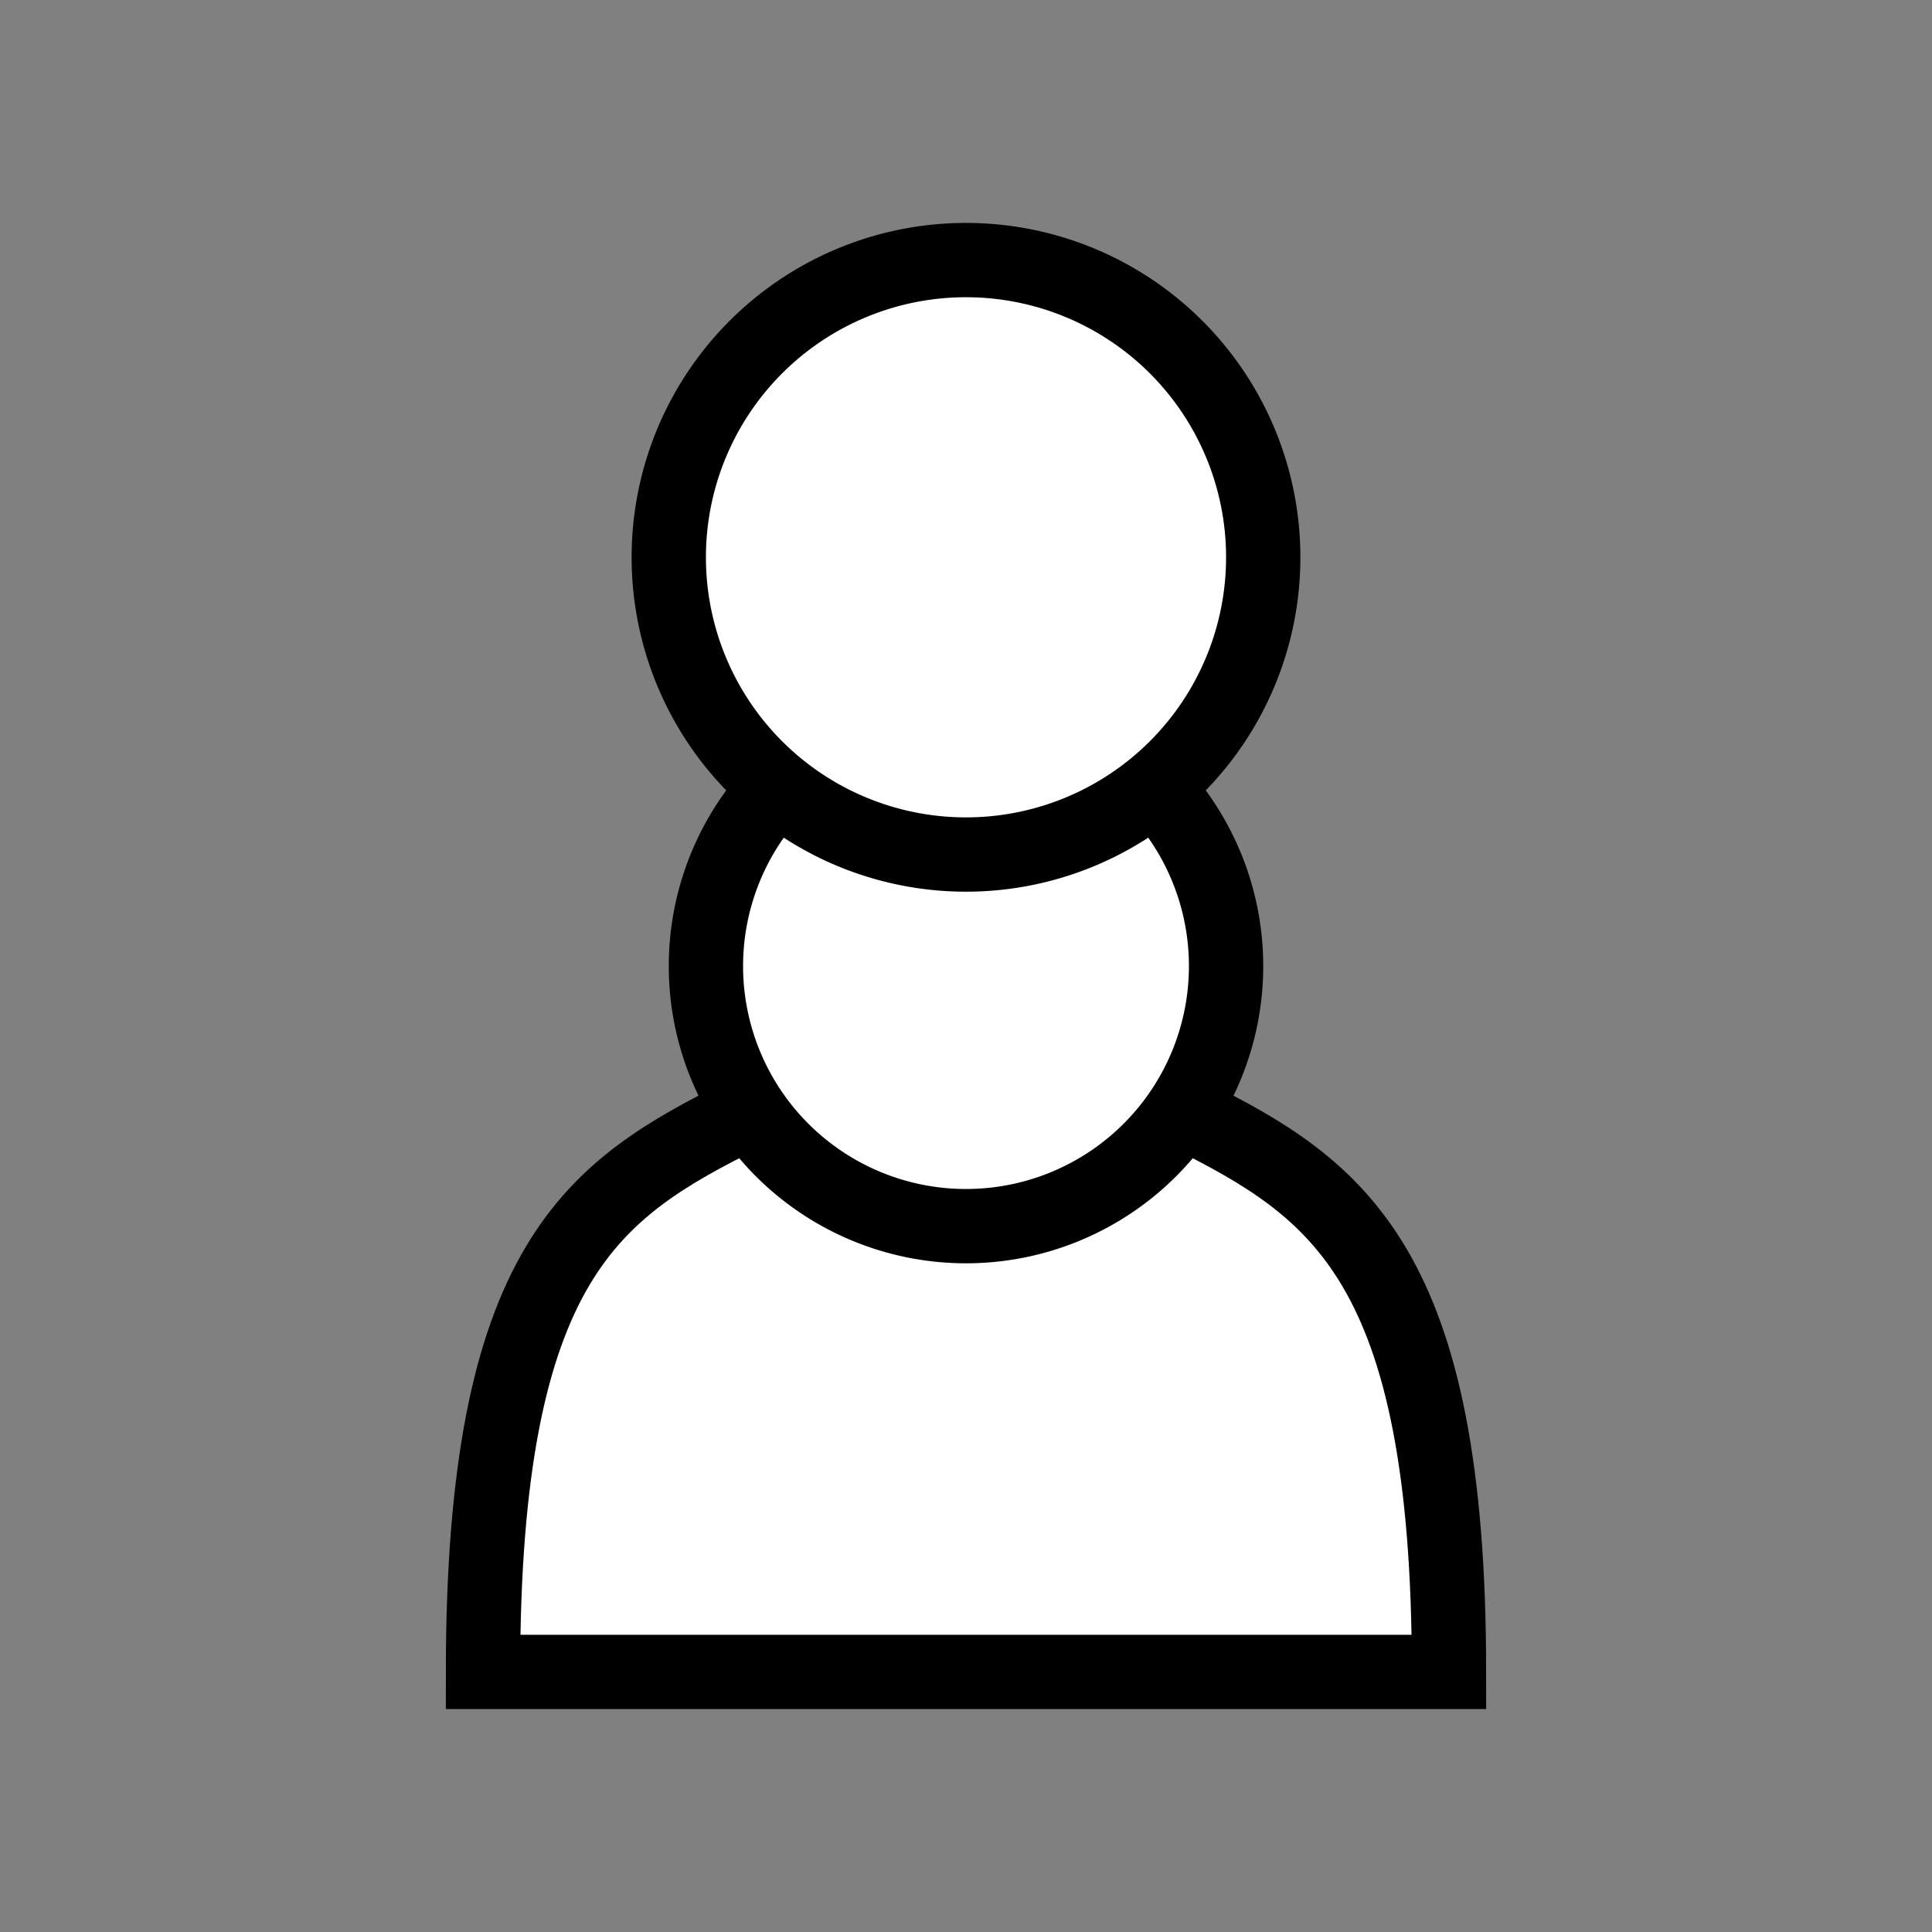 <svg xmlns="http://www.w3.org/2000/svg" height="26" width="26"><rect width="100%" height="100%" fill="#808080" stroke="none"/><path d="M10 15c-2 1-3.5 1.95-3.5 7.5h13C19.5 17 18 16 16 15s-4-1-6 0z" stroke="#000" stroke-linecap="round" fill="#FFF"/><path d="M16.5 13.001a3.5 3.5 0 0 1-7 0 3.5 3.5 0 1 1 7 0z" stroke="#000" stroke-linecap="square" fill="#FFF"/><path d="M17 7.5a4 4 0 0 1-8 0 4 4 0 1 1 8 0z" stroke="#000" stroke-linecap="square" fill="#FFF"/></svg>